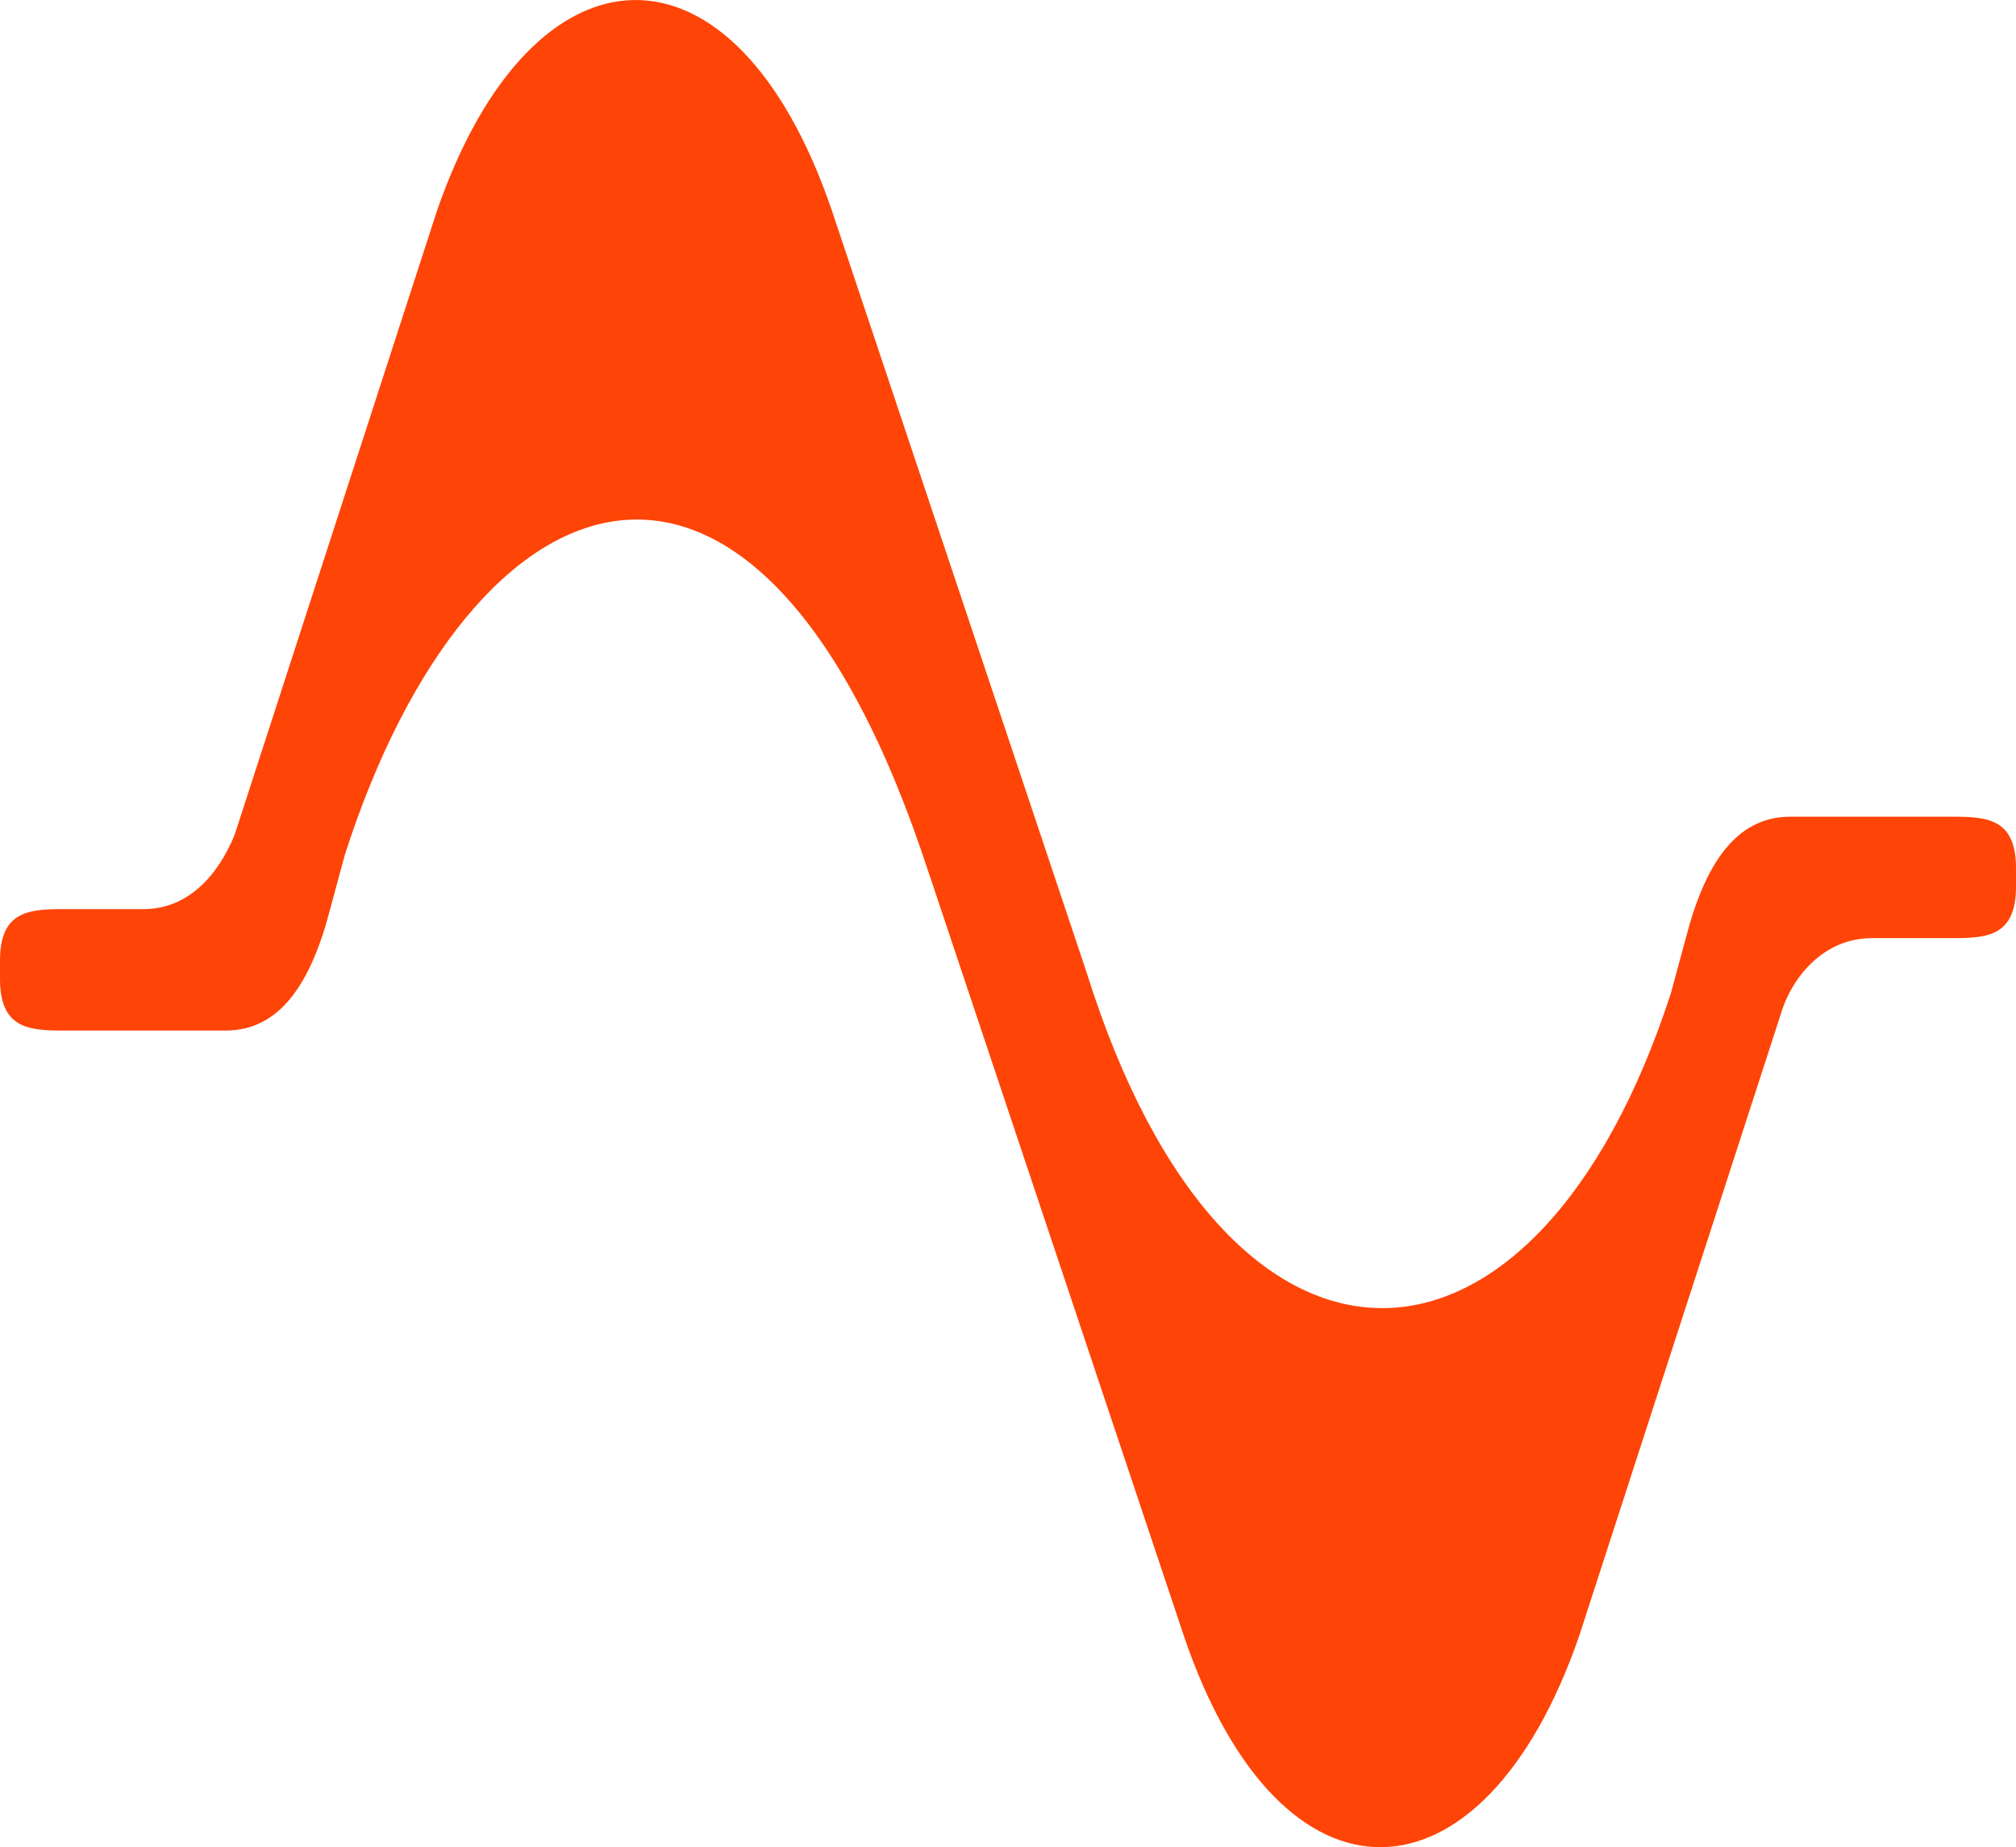 <?xml version="1.0" encoding="UTF-8"?><svg id="Layer_1" xmlns="http://www.w3.org/2000/svg" viewBox="0 0 403.22 369.4"><defs><style>.cls-1{fill:#ff4407;stroke-width:0px;}</style></defs><path class="cls-1" d="m185.87,174.91c-34.02-104.93-91.63-82.66-116.89-4l-2.93,10.82c-3.77,14.62-9.9,24.35-20.91,24.35H12.52c-6.91,0-12.52-.52-12.52-10.29v-3.7c0-9.78,5.6-10.29,12.52-10.29h16.4c8.69-.12,14.62-6.64,17.99-14.8l40.51-124.91c19.16-55.24,59.52-56.98,78.96,0l50.96,152.4c28.37,90.5,90.01,87.1,116.89,4l2.93-10.82c3.77-14.62,9.9-24.35,20.91-24.35h32.63c6.91,0,12.52.52,12.52,10.29v3.7c0,9.78-5.6,10.29-12.52,10.29h-16.25c-9.77,0-15.7,7.76-17.88,13.98l-40.77,125.72c-19.16,55.24-59.52,56.98-78.96,0l-50.96-152.4Z"/></svg>